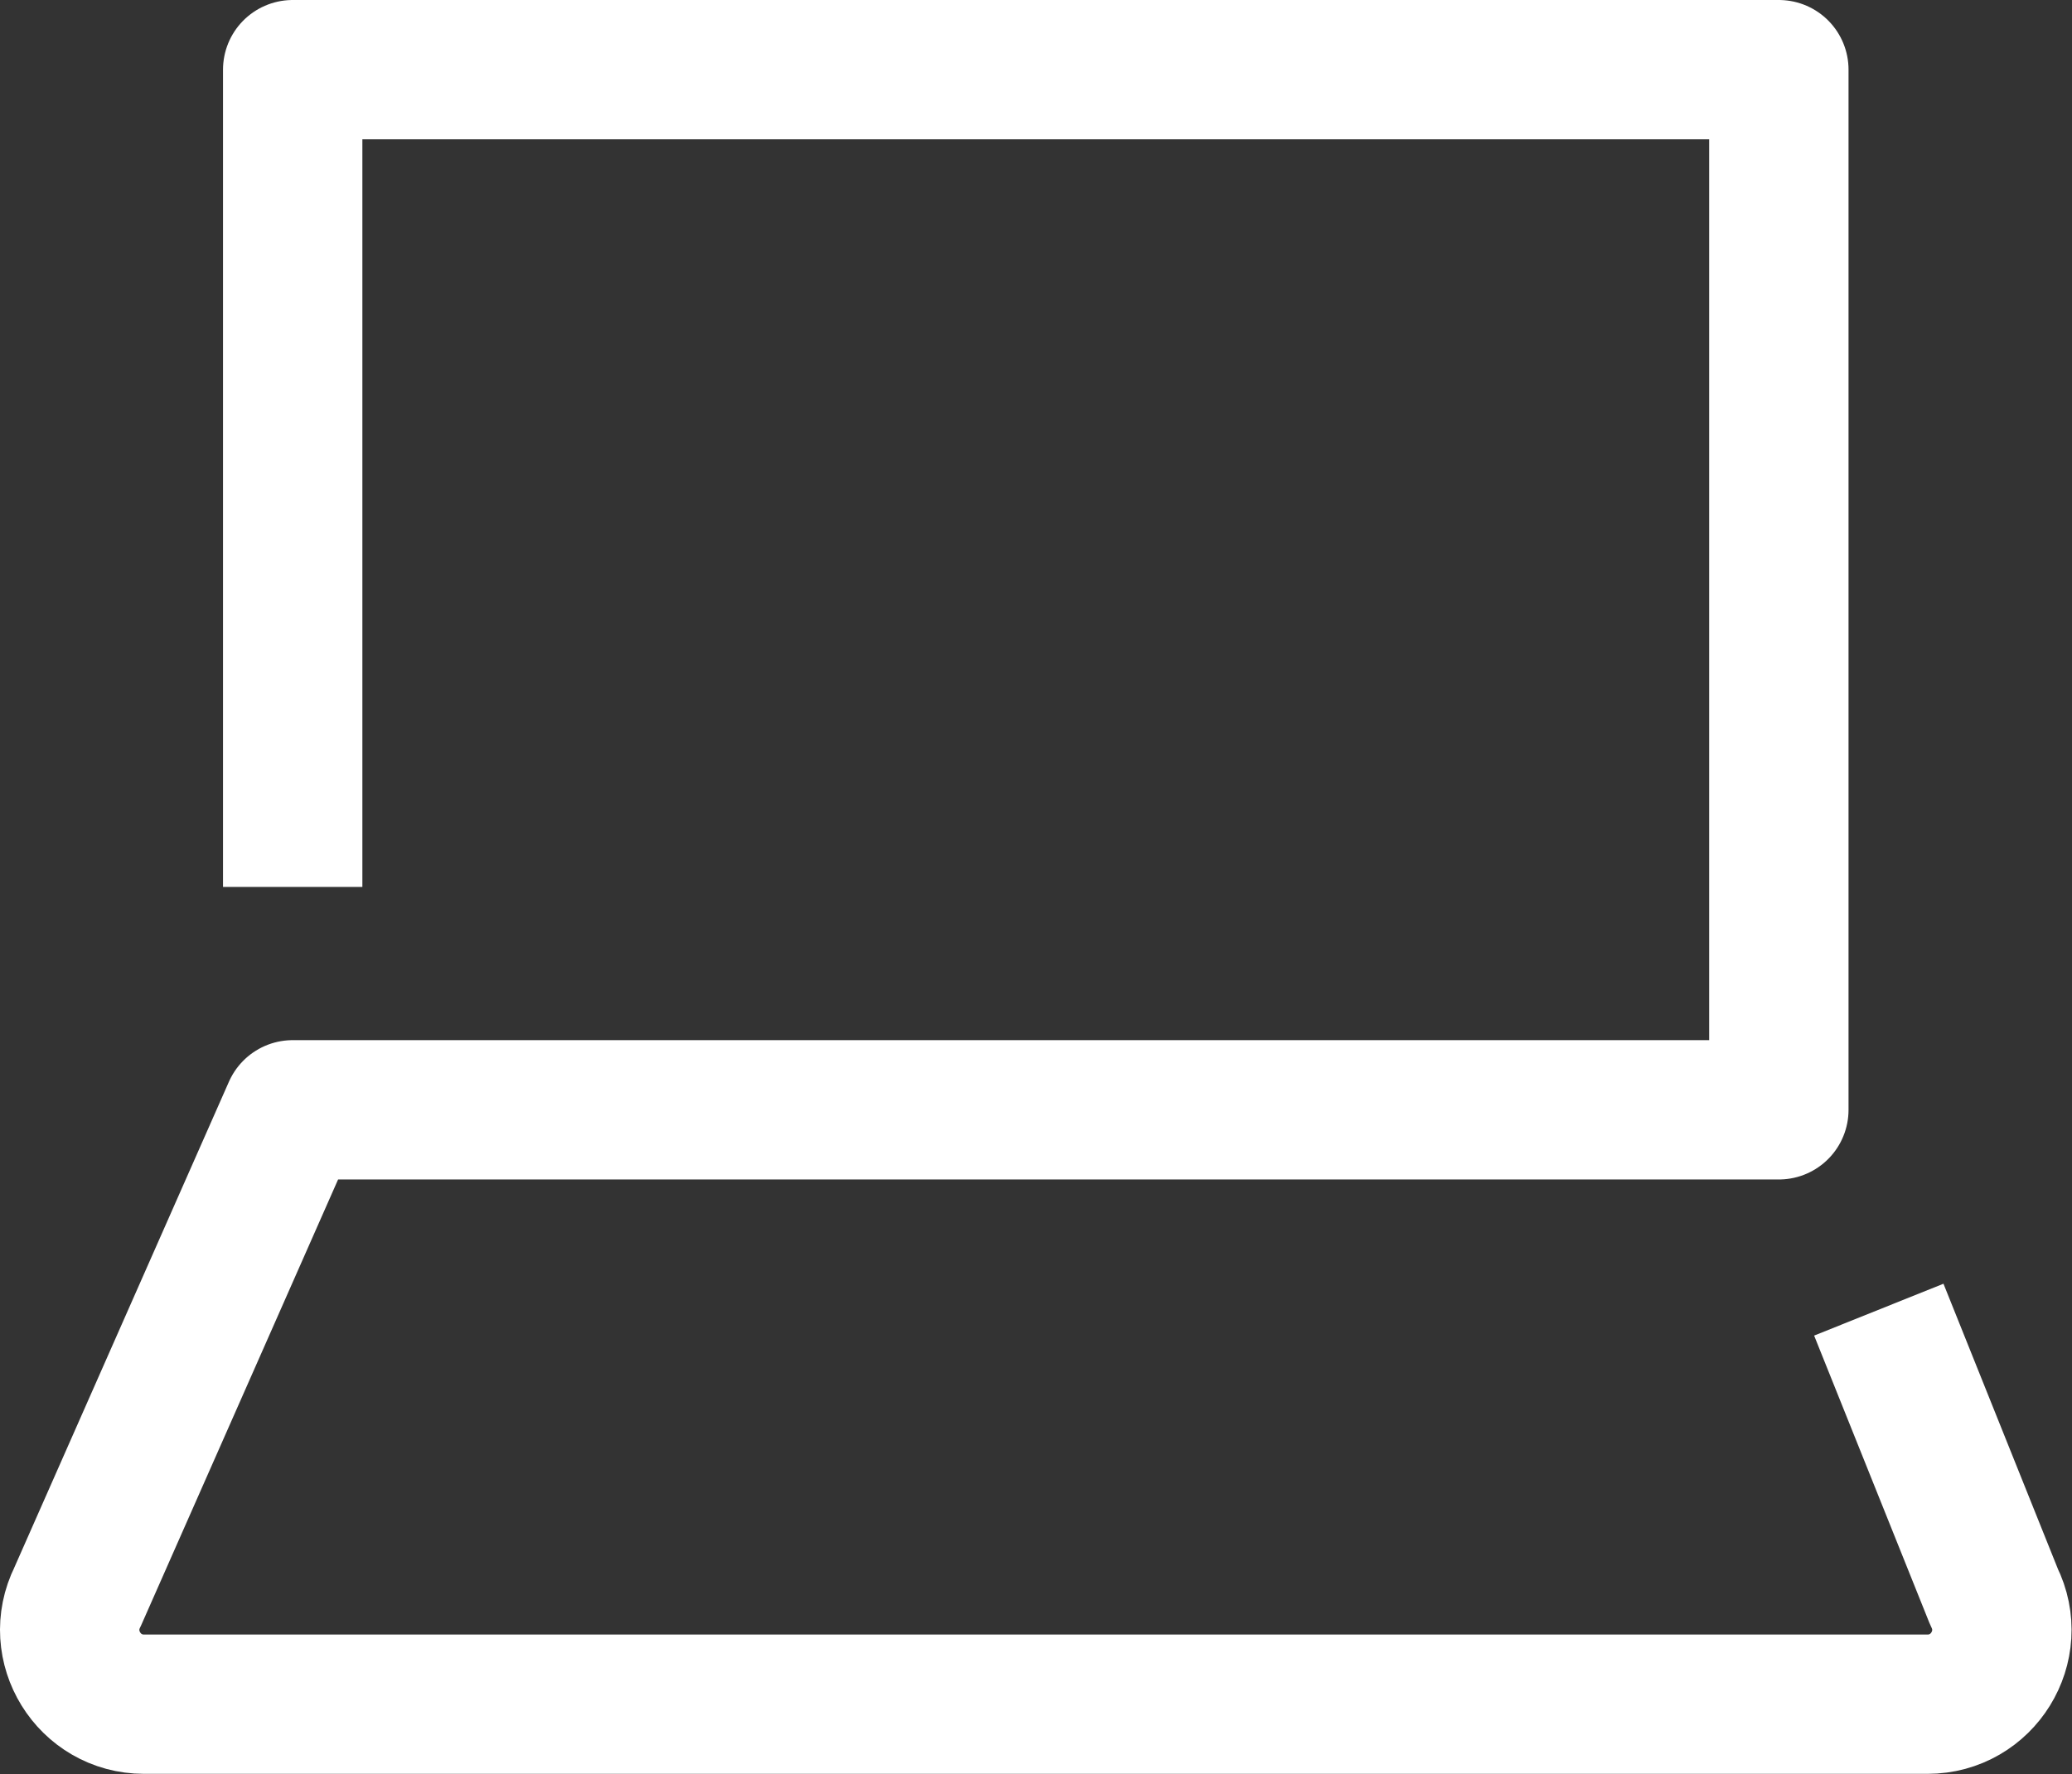 <?xml version="1.0" encoding="UTF-8" standalone="no"?><!DOCTYPE svg PUBLIC "-//W3C//DTD SVG 1.1//EN" "http://www.w3.org/Graphics/SVG/1.1/DTD/svg11.dtd"><svg width="100%" height="100%" viewBox="0 0 390 334" version="1.1" xmlns="http://www.w3.org/2000/svg" xmlns:xlink="http://www.w3.org/1999/xlink" xml:space="preserve" xmlns:serif="http://www.serif.com/" style="fill-rule:evenodd;clip-rule:evenodd;stroke-linejoin:round;stroke-miterlimit:10;"><rect x="0" y="0" width="390" height="334" fill="#333333" stroke="none"/><path d="M55.092,166.984l-0,-153.868l279.731,-0l-0,195.831l-279.731,-0l-40.482,91.662c-4.65,9.3 2.113,20.244 12.507,20.244l335.681,0c10.4,0 17.162,-10.944 12.512,-20.244l-21.675,-54.037" style="fill:none;fill-rule:nonzero;stroke:#fff;stroke-width:26.23px;"/></svg>